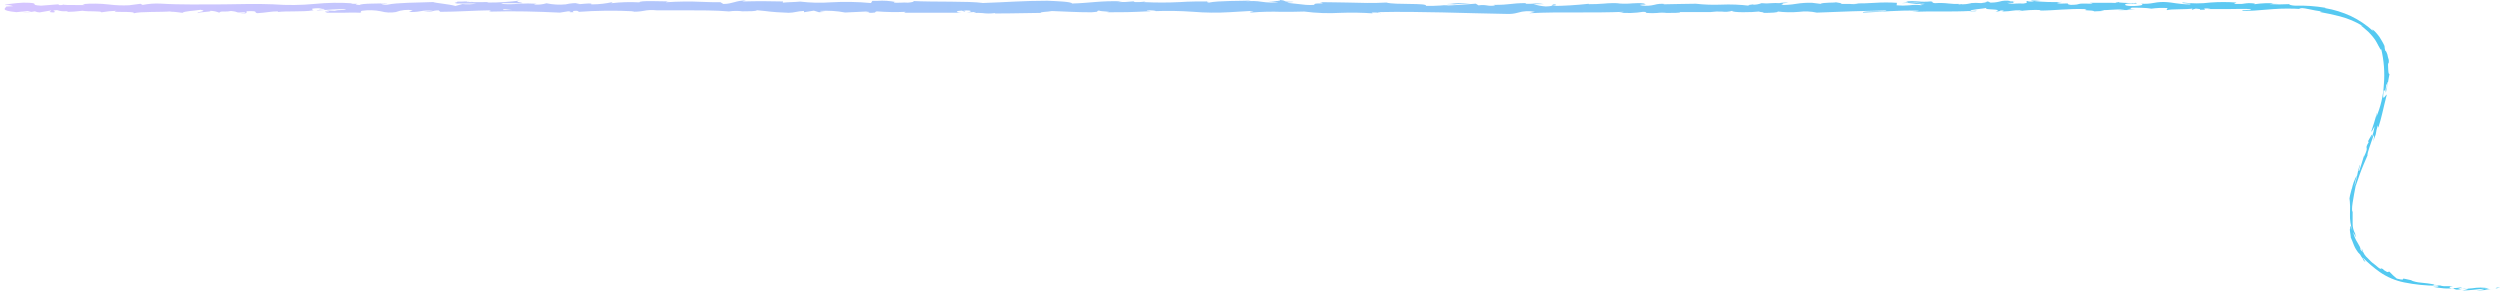 <svg xmlns="http://www.w3.org/2000/svg" xmlns:xlink="http://www.w3.org/1999/xlink" viewBox="0 0 441.77 51.36"><defs><style>.cls-1{fill:none;}.cls-2{clip-path:url(#clip-path);}.cls-3{fill:url(#linear-gradient);}</style><clipPath id="clip-path" transform="translate(0.82)"><path class="cls-1" d="M440,50.84h0M420.65,16.55a.62.62,0,0,0,0-.13s0,.1,0,.13M293.34,2.29l.27,0-.27,0M10.55,2.12l.15,0-.15,0m18.59-.06h0m318.53-.13h0m.11,0-.1,0A3.29,3.29,0,0,1,347,2h.51c.51,0,1,0,.93-.11ZM54.69,1.91h0m304.82,0h0m19.79-.34h0M309,.77h0m36.32,0h0M47.57.77l-.43,0,.43,0M345.5.75c.26,0,.55,0,.31-.05l-.31.05M104.07.66h0M80,.62h0m11.5,0h0M355.26.27a4.44,4.44,0,0,0,.53,0l-.53,0M86,1.78h0m2.11,0c-.13-.08,0-.15.39-.15-.2,0,.68.09,1.23.15H88.09M81.81.31a2,2,0,0,1,.87.06l-1,0-.07,0a.7.7,0,0,1,.23-.11M223.3.17l1.77.22a11.5,11.5,0,0,1-2.89-.07,10.93,10.93,0,0,0-2.9-.08l1-.14c-1.6.08-5.9,0-7.47.36-.28-.05-.65-.17,0-.21-1.63,0-3.42,0-5.16.12a61.63,61.63,0,0,1-6.32,0l.29-.11a9.62,9.62,0,0,1-2.13.09c.05,0,.29-.11,0-.11a22.85,22.85,0,0,1-2.84.13l.81-.13c-3.73-.15-5.73.31-8.85.38,0-.33-2.93-.43-4.39-.49l.05,0c-4.34,0-7.37.27-11.39.4-2.5-.36-8.45-.15-12.46-.35.61.06-.1.25-.81.29a8.76,8.76,0,0,0-1.24,0c-.7,0-1.31.08-1.22-.1h.34a11.66,11.66,0,0,0-3.26-.22h-.9l-.24.39A46.7,46.7,0,0,0,146,.41a28,28,0,0,1-5.42-.13c-1,.1-2.13.09-3.08.19l.05-.21c-2.64-.05-4-.08-7.22,0L131,.08c-1.84,0-2.32.61-4,.62l-.51-.31c-1.07,0-2.14,0-3.22-.06a54.94,54.94,0,0,0-6.42.07c.05-.05.15-.14.67-.15-1.46,0-5.53-.2-5.34.17a28.65,28.65,0,0,0-5,.15l.27-.21a16.5,16.5,0,0,1-3.55.41c-.44,0-.44-.14,0-.12a5.82,5.82,0,0,0-1.3,0,8,8,0,0,1-1.74.05l.73-.14a8.66,8.66,0,0,0-2.45.21A11.19,11.19,0,0,1,95.75.58,5.79,5.79,0,0,1,93.63.8c-.13-.07.23-.12.41-.14a27.06,27.06,0,0,0-3.19,0A16,16,0,0,1,88,.7c0-.07-.17-.11-.33-.13,2,0,3.67,0,3.82,0,0-.19-1.77-.23-.36-.49a40.68,40.68,0,0,1-5.62.37,1.25,1.25,0,0,1-.23-.07l.18,0a7.82,7.82,0,0,0-1.1,0c-.55,0-.9,0-1.44,0a8.17,8.17,0,0,0-2.08-.1H80c.07.21-1.07.18,0,.35a4.68,4.68,0,0,1,.79,0l.38,0-.06,0,2.21,0a8.16,8.16,0,0,1-2.42.08c-.46.14-1,.28-1.24.34C78.4.7,76.06.54,75.73.36c-2.71.12-6.39.08-8.1.47A2.41,2.41,0,0,1,66.46.66c.44,0,1,0,1.21-.1-1.54.11-4.57,0-4.94.32C60.79.76,63.82.63,61.15.67l.36-.08a40,40,0,0,0-6.72.1,42.6,42.6,0,0,1-7.22.08.9.9,0,0,1,.26,0c-3-.11-6.13-.07-9.23,0-3.72,0-7.45.09-11-.13a12.88,12.88,0,0,0-3.21.23L24,.67,22,.93A20.46,20.46,0,0,1,18.49.8,22.69,22.69,0,0,0,13.76.73l.45.16c-.42,0-1,0-1.59,0-1.16,0-2.31,0-2.17-.09a1.79,1.79,0,0,1-.9.08l0-.12L6.43,1C4,.88,6.8.49,3.32.47,2,.52-.37.82.11.9a3.3,3.3,0,0,1,1.38.19L.31,1.15c-.22.35-1.13.71,1.78,1l2-.21.65.17H3.06A6.62,6.62,0,0,0,5.33,2a2.43,2.43,0,0,0,.85.19l2-.34c.24.14-.9.27.44.35.93-.16-.89-.31.65-.41a3.6,3.6,0,0,0,1.82.15c.14.08,0,.14-.38.17a24.31,24.31,0,0,0,3.05-.21c1,.19,3.42,0,3.32.28a19.87,19.87,0,0,1,2.72-.28c-1.7.4,3.48,0,3,.45C24.08,2,27.36,2.19,29.59,2a3.31,3.31,0,0,1-.45.07c1.16,0,1.53.13,2.31.2.16-.3,2.11-.36,3.17-.54,1.53.28-.94.34-.45.61-.08-.24,2.67-.23,2.14-.43a4.44,4.44,0,0,1,1.62.33c.12-.21.44-.21.88-.2A5.07,5.07,0,0,0,40,1.94c1.7.18.44.34,2.31.23.89.11-.78.24-.78.24,1.91,0,.9-.27,1.3-.43,2.27-.08,1.05.21,1.83.35,1.41-.08,2.5-.33,3.56-.32.08.05.28.06,0,.12,1.5-.22,4.45,0,6.2-.29a.81.81,0,0,1,.2.06c-.26-.14-.3-.27-.24-.37a6.33,6.33,0,0,1,1.9,0,2,2,0,0,0-.81.12l.9-.08c.8.26-1.22.09-1.22.29,1.74-.09,3.77-.31,5.11-.23.28.25-3.13.09-1.35.31l-2.06-.1c.77.2.48.2.16.19s-.7,0,0,.22c1.36,0,2.12,0,2.88,0s1.52-.06,2.88,0c.61-.14-.2-.21.41-.35A9.79,9.79,0,0,1,66.5,2a6,6,0,0,0,2.62.13,6,6,0,0,1,3-.32l-.68.29A7.61,7.61,0,0,0,73.37,2a6.87,6.87,0,0,1,2.36-.08C75.24,2,73.66,2,74.05,2c1.79.22,1.27-.17,2.64-.17l.29.26c2.8,0,5.89-.23,9-.27-.17.07-.7.15,0,.23,3.91-.13,8.35,0,12.13.18L99.57,2c.34,0,.63.1.26.15,1.47.08.08-.14.79-.23s1.1.13.57.19A79.4,79.4,0,0,1,111.33,2l-.54.06a9.05,9.05,0,0,0,2.1-.14,7.18,7.18,0,0,1,2.28-.1l-.37,0c1.65,0,3.36,0,5,0,3,0,5.94,0,8.21.2A8.54,8.54,0,0,1,130.39,2c1.18,0,2.39,0,2.55-.19,2.64.22,1.88.3,5.6.45,1,0,1.48-.28,2.71-.33l0,.23L143,1.88l.89.28L145,2.1c-.46,0-1-.1-.91-.17a17.69,17.69,0,0,1,4.43.28l4.26-.2a6.47,6.47,0,0,1-1.37.19c1.15-.12,1.24-.06,1.32,0s.15.12,1.17,0c-.28-.06.15-.14.2-.19a41.51,41.51,0,0,0,5.15.08l-.33.16c1.8,0,3.71,0,5.69,0,1.47,0,3,0,4.5,0-1.27-.08-1-.35.07-.38l.41.24c.67-.15-1.08-.09.29-.27,1.33,0,.89.28.13.36l1.61-.09c.1.07-.28.11-.38.2a8.17,8.17,0,0,1,1.55,0,7.75,7.75,0,0,0,2.18,0l.09.07c3.54,0,5.15-.08,8-.1,0-.21,1.18-.16,2-.33,2.12.07,4.48.23,7,.22,1.8-.11.53-.18,1.33-.31.14.19,2.69.17,1.36.31,3.07,0,3.92,0,7.8-.19-.42-.08-.9-.11-.65-.18.7,0,1.6.08,1.5.17l-.19,0a61.67,61.67,0,0,1,6.75.11,46.18,46.18,0,0,0,6.6.07l3.57-.21c1.65,0-1,.15.23.27a46.79,46.79,0,0,1,5.28-.12c1.31,0,2.58,0,4-.05a34.24,34.24,0,0,0,6.4.23,54.32,54.32,0,0,1,5.71.09l-.19-.13a5.42,5.42,0,0,1,1.68.11c-.09-.11-.94-.12-.4-.2,7.3-.16,15.07.2,22.56.32a6.07,6.07,0,0,0,2-.22,6.13,6.13,0,0,1,3-.15l-1,.25c2.87-.16,5.82-.15,8.74-.14,2.7,0,5.38,0,8-.11a2.77,2.77,0,0,1-.86.13,16.36,16.36,0,0,0,4.24-.13c.84,0,.2.13.72.2a11,11,0,0,0,1.8,0,6.66,6.66,0,0,1,1.68,0c.07,0-.09,0-.26,0,1,0,3.14,0,2.5-.16,1,0,1.91,0,2.8,0s1.86,0,2.7,0a10.26,10.26,0,0,1,2-.08,4.19,4.19,0,0,0,1.82-.14c-.15.34,3.56.28,4.84.12-.43.1,1.12.1.61.25,1.47,0,2.81-.07,2.56-.25a18.12,18.12,0,0,0,3.74.07,9.46,9.46,0,0,1,3.2.13c4.36-.19,8.39-.31,12.3-.39-.14.34-4.33,0-4.16.39,3.72-.14,5.86-.43,9.54-.35,1,.05-.54.15-.86.21,1.73-.07,3.41-.07,5-.06,1.87,0,3.67,0,5.43-.1-.59-.2,2.34-.41,2.77-.53-.93.41,3.28.1,1.55.65.43,0,1-.11.87-.21.63,0,.84.09.19.21,2.33-.09,1.5-.25,3.62-.24,0,.07-.44.1-.66.19a20.26,20.26,0,0,1,3.93-.23c-.09,0,.06.09-.28.1,3,0,5.13-.39,8.44-.25-1,.33,1.14.11,1.32.39l1.81-.08-.73-.14c.66,0,1.28,0,1.89-.06a20.41,20.41,0,0,1,2.46-.05l-1.18.12,3-.05L375,1.64c1.6-.14-.17-.35,1.94-.28-.43,0,1.58,0,2.41.17a14.27,14.27,0,0,1,2.75-.11c.31.09-.24.31,0,.37.75-.23,3.53-.08,4.59-.29-.23.06-.23.18-.14.21l.65-.19c.74.06.85.09.73.21,1,0,.95-.05.84-.12s-.4-.17,1.07-.09a3.52,3.52,0,0,1-.53.08c1.28,0,2.53,0,3.74,0s2.52-.06,3.76,0c.73.28-2.11.07-1.28.31.87,0,1.75,0,2.65-.09l2.67-.21a36.1,36.1,0,0,1,5.21,0l-.61-.08c.49-.36,2.44.38,4.11.48a1,1,0,0,0-.4.06c-.07,0-.08.07,0,.06,1.11.21,2.25.43,3.5.76a14.8,14.8,0,0,1,4.07,1.73l-.41-.14a8,8,0,0,1,.86.7,6.77,6.77,0,0,1,.91.87,8.35,8.35,0,0,1,.8,1c.22.34.4.69.56,1s.56,1.08.5.57a19.8,19.8,0,0,1,.48,6.28,17,17,0,0,1-1.39,5.89c.15-.45.24-1.11.14-.75-.3,1.09-.62,2.18-1,3.26.26-.2.26-.39.61-1a9.91,9.91,0,0,1-.58,2.18c.42-1.49-.26-.09-.59.5,0,0,.07,0,.08.05s0,.08.06.06c-.93,1.57.22.41-.85,2.61l0-.15c-.29.87-.49,1.7-.83,2.62-.33.32.23-.95.11-1.06-.48,1.32-.54,2.71-1,3.88.09-.59.32-1.41.45-2a8.81,8.81,0,0,0-.88,2.42l0-.1a18.8,18.8,0,0,0-.52,2.34l.14-.6a19.55,19.55,0,0,1,.06,2.77,8.35,8.35,0,0,0,.44,3c-.36-.93-.35-1-.38-.85s0,.62-.09.55c0,.31.09.7.13,1s.07.45,0,.33c.25.54.4,1,.61,1.51a4.28,4.28,0,0,0,.41.79,3.44,3.44,0,0,0,.69.85,2.62,2.62,0,0,0,.33.53c.17.21.3.4.14.36.68.69.44.37.21,0s-.26-.37-.2-.36a21.82,21.82,0,0,0,3,2.56A11.54,11.54,0,0,0,424,49.9a29.49,29.49,0,0,0,5.83.59c.84.2-.74.19-.74.19.69.13,1.3.21,1.9.27s1.19,0,1.85,0c-.27.05,0,.12.4.23a3.11,3.11,0,0,0,.8-.08,3,3,0,0,1,1.3-.05,5.64,5.64,0,0,1-1.06.28c1.25,0,2.47-.2,3.76-.31.34.12-.77.22-1.23.31a20.12,20.12,0,0,0,4.17-.51h-.68c.16,0-.05.17-.35.21-1.23.24-1.79,0-1.86,0,.31,0,.61,0,.91-.08a8.94,8.94,0,0,0-3,0,21.68,21.68,0,0,1-2.49.11l.77-.3c-.63.09-1.26.15-1.89.19-.4-.1-.66-.29.25-.29a4.8,4.8,0,0,0-1.18-.09,2.75,2.75,0,0,1-1.1-.13c-.12,0-.06,0,.05,0l-1.28,0c.25,0-.19-.24.59-.12-1.13-.19-2-.32-2.79-.38a5.7,5.7,0,0,1-1.69-.39l.19,0c-1.53-.36-1.62-.34-1.62-.26s.08.24-1.1-.06A12.46,12.46,0,0,1,421.4,48l-.38.08c-.3-.14-.84-.5-.69-.51-.63-.27-.52-.17-.41-.08s.15.14-.15,0-.67-.55-1.07-.83-.76-.64-1.09-1a3.14,3.14,0,0,1-1-1.56c-.19-.15-.1,0,0,.23s.33.54-.32-.23c.06-.32-.23-.7-.52-1.23A5.41,5.41,0,0,1,415,41c.29.39.63,1.66.35.28a3.49,3.49,0,0,1-.44-1.78c0-.73,0-1.51,0-2.1-.14,0-.14-.69,0-1.58s.34-2,.54-3c0,.08.3-.84.71-2s1-2.48,1.38-3.36l0,.07c-.12-.45.64-2.27,1.08-3.64.13.11.11.37-.1,1.13l.47-1.27a8.46,8.46,0,0,1,.37-1.59l.09.39c.57-1.72.9-3.54,1.49-5.81-.06-.05-.16.11-.28.26-.24.33-.49.67-.27-1,.11-.06.28-.12.25.38a6.13,6.13,0,0,1,.14-1c0,.33,0,.66,0,1,.24-1,0-.57.07-1.4.07,0,.11-.12.15-.25s.07-.31.13-.24a9,9,0,0,0-.13,1.07c.16-1,.32-2.12.43-2.51-.08.09-.2,0-.23-.71-.14-1.84.15-.65.1-1.74a7.91,7.91,0,0,1-.26-1c-.12-.35-.24-.63-.35-.61a3.19,3.19,0,0,1-.15-.87,8.64,8.64,0,0,0-.53-1l-.37-.61L419.24,6c-.56-.69-1.07-1-.76-.59l.16.19-.11-.11a16.21,16.21,0,0,0-3.95-2.66,18,18,0,0,0-4.51-1.39l0-.07A27.76,27.76,0,0,0,404.76,1c-.54,0-1.26-.19-1-.27a33.46,33.46,0,0,1-3.55,0c1.39-.17-.48-.13,1.43-.12a18.64,18.64,0,0,0-4.13.14c.65-.19-1.35-.24-2.2-.18l1.26.13c-1,0-1.8,0-2.65,0l.46-.25a30.8,30.8,0,0,0-4.64,0,19.35,19.35,0,0,1-4.76,0c-1,.17,2,.12,1.13.33-1.69,0-3.44-.4-4-.4a8.42,8.42,0,0,0-2.31.13,8.72,8.72,0,0,1-2.26.14c.31.09.6.33-1.21.41s-2.07-.37-1-.44c.41,0,.6,0,.59.05.54,0,1.26-.07.59-.17l-.22.09c-.84-.09-3.16-.08-2.61-.23-1.12.08-.7.13.05.18-1-.05-1.83-.05-2.67-.05s-1.59,0-2.6,0c.36.05.68.16.33.16-3.27-.11-1.44.17-3.65.21-1.26-.14.45-.33-1.78-.22-1.36-.09-.29-.23.25-.3a35.56,35.56,0,0,1-5-.15L359.72.1c-.64,0-1.17,0-1.7,0l.61.18c-.63,0-1.16,0-1.15-.11-.65.12.5.3-.79.46a10.12,10.12,0,0,0-1.26,0,4.19,4.19,0,0,1-1.58-.12c2.37.07.25-.18,1.41-.26-.31,0-.66,0-1.05,0-.1,0,.09,0,.26-.06a4,4,0,0,0-2,.1,6.07,6.07,0,0,1-1.75.16c.33-.13-.61-.25-1-.22,1.05,0,.5.22-.47.32a10,10,0,0,0-1.84,0,7,7,0,0,1-.85,0l1,.05a11.07,11.07,0,0,1-2.35.16s0,0,.16-.06a13.07,13.07,0,0,1-1.83-.08,12.85,12.85,0,0,0-2.42-.06c-.84-.09-.08-.25-.82-.31a10.79,10.79,0,0,1-2.17,0,11.85,11.85,0,0,0-2.15,0c.61.18.72.13-.78.31l3.5-.13-2.24.26c.47,0,1,0,1.42,0s1.09-.06,1.44,0c-1.07.15-1,.1-.46.25a9.07,9.07,0,0,0-2.33,0,12.43,12.43,0,0,1-2.2,0l.05-.44a29.2,29.2,0,0,0-3.86,0c-1.13.07-2.36.13-3.87.08l1,.07A6,6,0,0,1,326,.69c-.49,0-1,0-1.43,0,.1-.15-.56-.2-1-.29.05.11-2.39,0-2.69.28L319.42.5a14.47,14.47,0,0,0-2.87.18,14,14,0,0,1-2.66.19c.76-.16-.39-.27,1.31-.38a5.14,5.14,0,0,0-1.62.07,8.4,8.4,0,0,0-1.35,0,8.24,8.24,0,0,1-1.78,0A3.77,3.77,0,0,1,309,.83c-.06,0,0,0,0-.06-.21.06-1.38.1-.62.25a30.9,30.9,0,0,0-5.09-.2,29.68,29.68,0,0,1-4.46-.16c-1.84,0-4.06.09-5.74.1.11,0,0-.07.32-.05a4.72,4.72,0,0,0-1.89.14,6,6,0,0,1-2.16.13c-1.34-.24,1.4-.13.56-.22-.2-.27-1.15-.22-2.26-.17a14,14,0,0,1-2.68,0l.43,0a17.34,17.34,0,0,0-2.84.05c-.83.06-1.73.11-2.67.1,0,0,.11,0,0-.07a64.89,64.89,0,0,1-6.49.39c.66-.18,1-.09.56-.29-1,0,.28.31-1.63.37a9,9,0,0,1-2.17-.41H272a6.69,6.69,0,0,0-2.07-.07,10,10,0,0,1-1.2,0l.12-.11c-2.75,0-2.79.33-5.74.31l.3.09a4,4,0,0,1-1.53,0,4.34,4.34,0,0,0-1.43,0l-.49-.3c-1.07.08-3.73.29-5.64.35,1.08-.22,3.32-.33,4.7-.47a35.32,35.32,0,0,0-4.14.17,9.15,9.15,0,0,1,1.38,0,30.37,30.37,0,0,1-5.1.34c.37-.57-5.49-.14-7-.59-2.25.13-4.48.07-6.85,0-1.55,0-3.16-.08-4.87-.07,1.54.45-1.27,0-1,.48a10.37,10.37,0,0,1-1.49,0L226.85.52c-.72-.13,1-.1.87-.2-2.21,0-.93-.2-2.39-.32.3.17-.77.24-2,.17"/></clipPath><linearGradient id="linear-gradient" x1="-219.25" y1="4847.39" x2="-218.25" y2="4847.39" gradientTransform="matrix(440.94, 0, 0, -440.94, 96679.78, 2137454.56)" gradientUnits="userSpaceOnUse"><stop offset="0" stop-color="#d6c5ff"/><stop offset="1" stop-color="#4cc9f0"/></linearGradient></defs><g id="Layer_2" data-name="Layer 2"><g id="Layer_1-2" data-name="Layer 1"><g class="cls-2"><rect class="cls-3" width="441.77" height="51.36"/></g></g></g></svg>